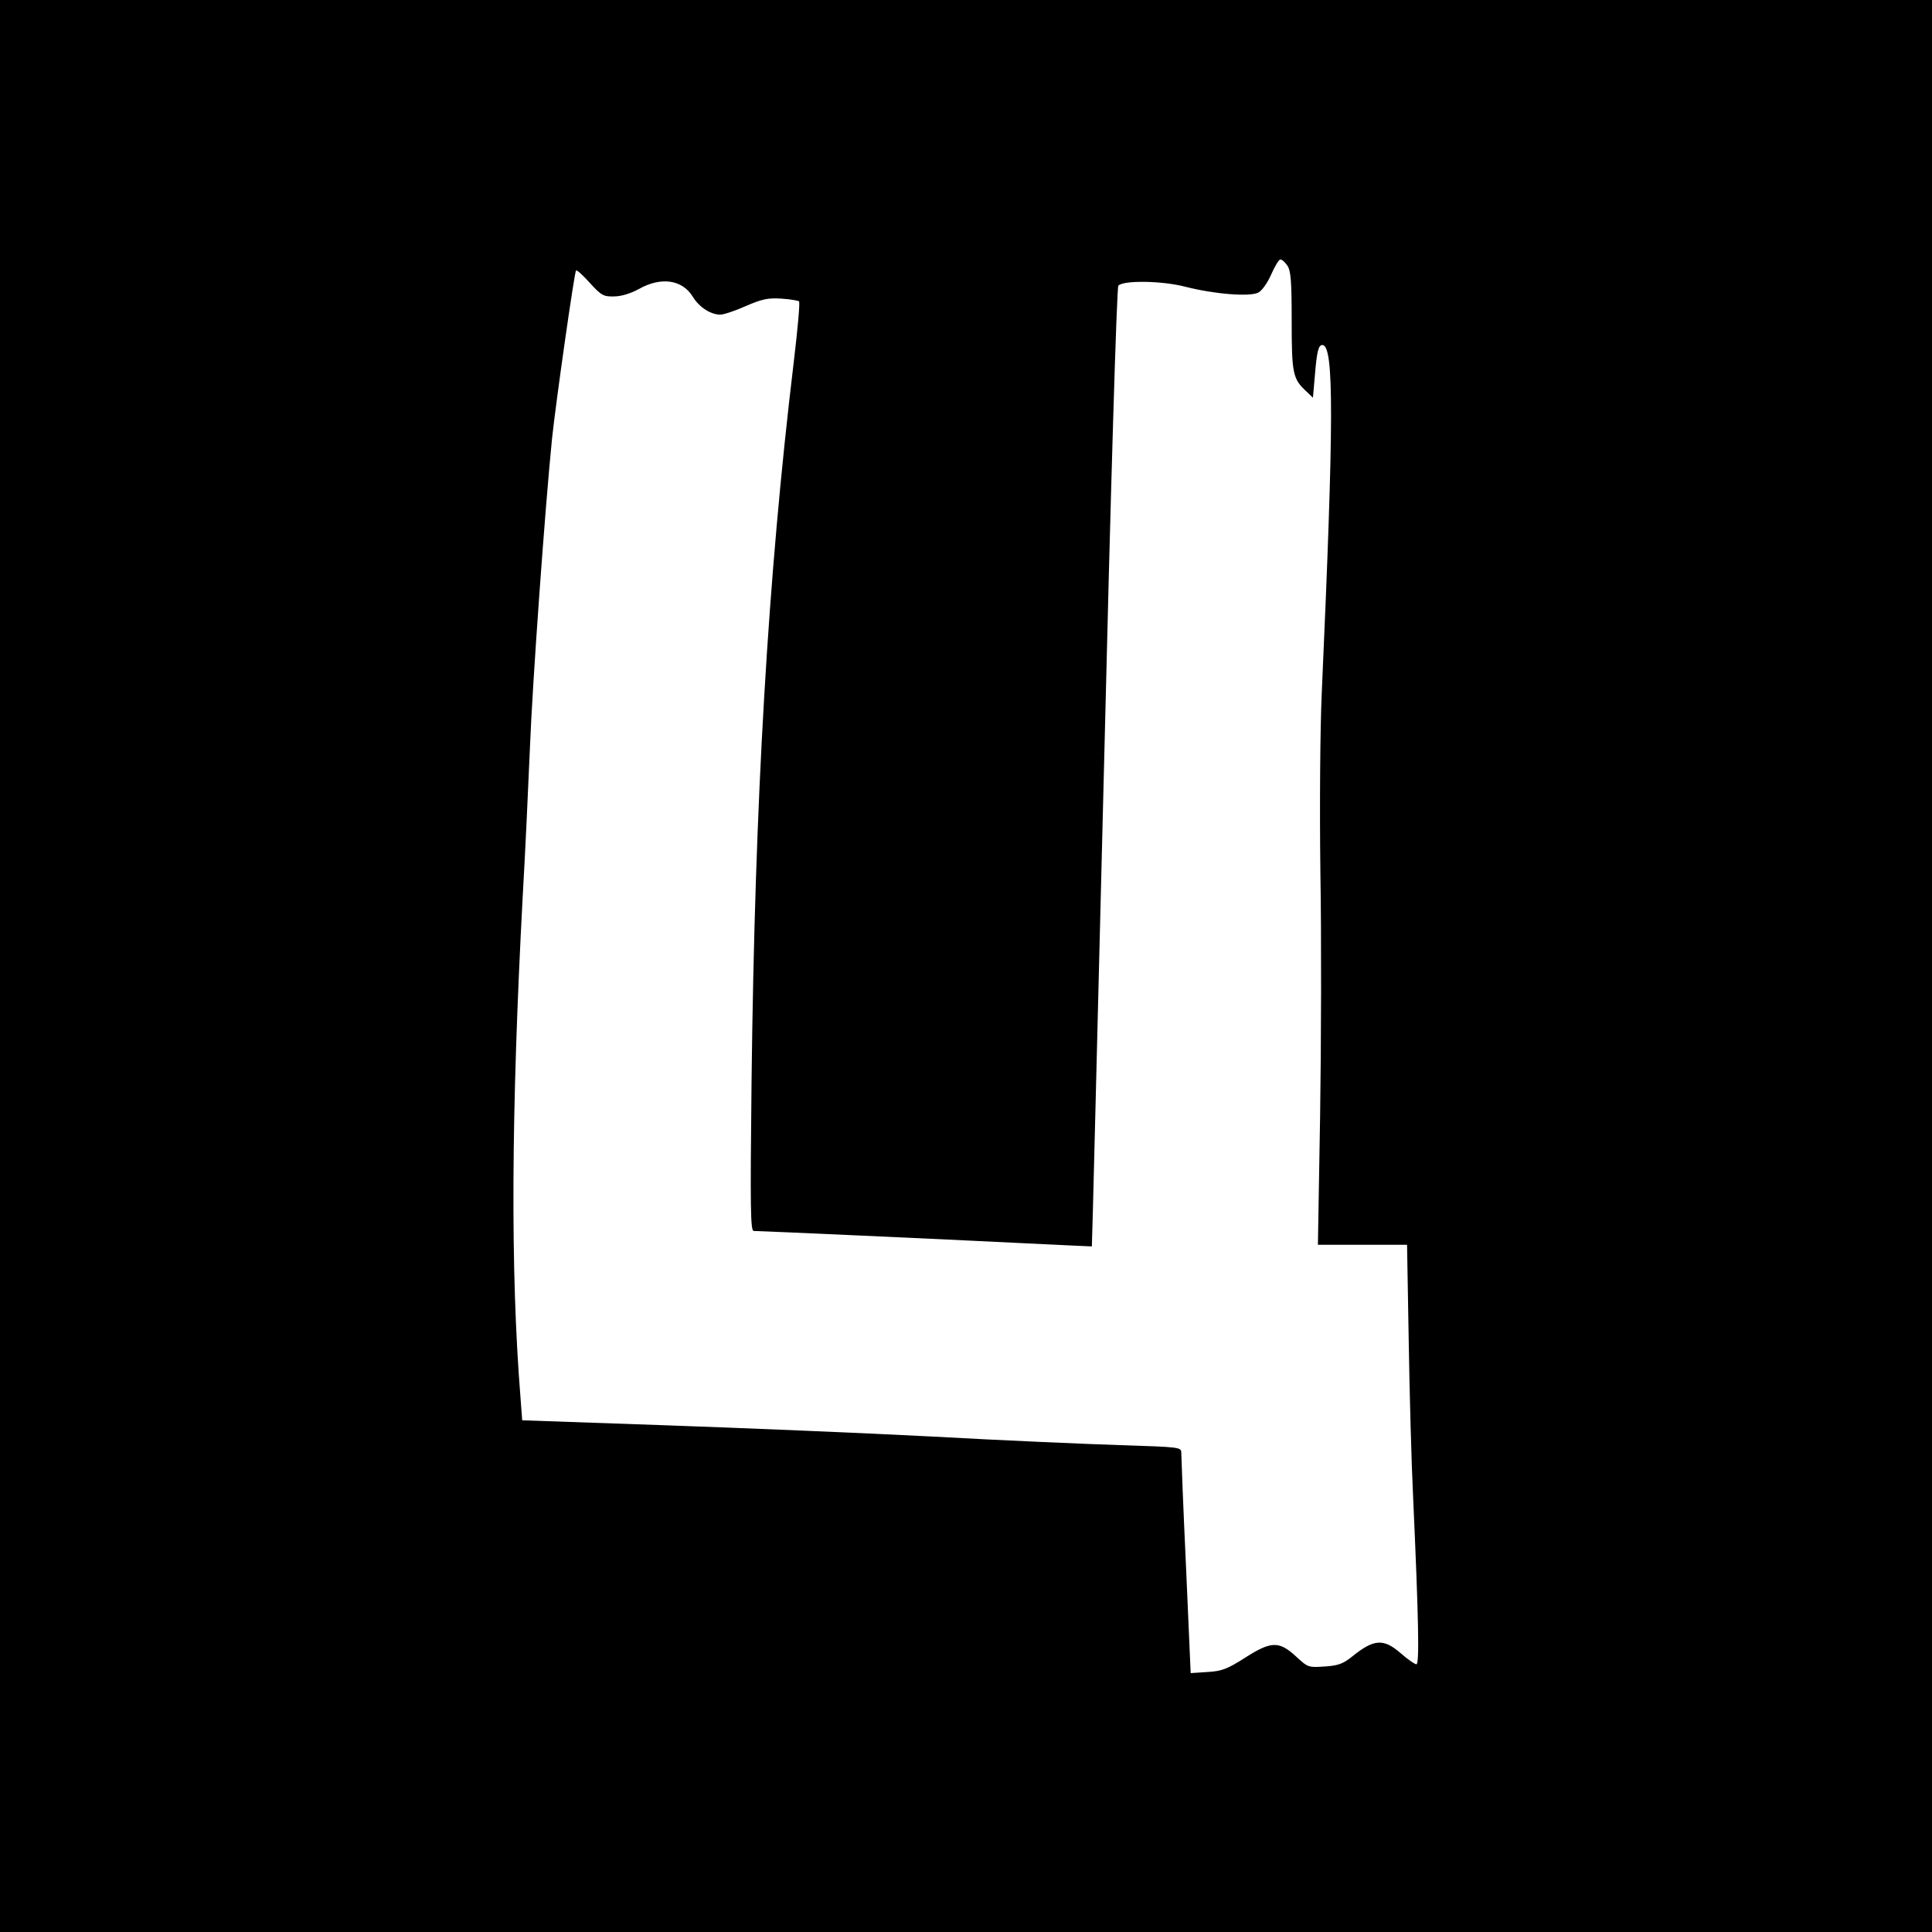 <?xml version="1.0" encoding="UTF-8" standalone="no"?> <svg xmlns="http://www.w3.org/2000/svg" version="1.0" width="700pt" height="700pt" viewBox="0 0 700 700" preserveAspectRatio="xMidYMid meet"><g transform="translate(0,700) scale(0.1,-0.1)" fill="#000000" stroke="none"><path d="M0 3500 l0 -3500 3500 0 3500 0 0 3500 0 3500 -3500 0 -3500 0 0 -3500z m4664 2538 c13 -18 16 -56 16 -201 0 -190 4 -210 53 -255 l24 -23 7 80 c7 87 13 111 27 111 43 0 42 -272 -2 -1260 -6 -134 -8 -413 -5 -650 4 -228 3 -625 -1 -883 l-8 -467 161 0 162 0 6 -347 c3 -192 10 -447 16 -568 20 -442 23 -605 12 -605 -6 0 -32 18 -57 40 -62 54 -97 52 -176 -12 -32 -26 -51 -33 -99 -36 -59 -4 -61 -4 -105 37 -61 56 -90 55 -185 -6 -63 -40 -83 -48 -135 -51 l-61 -4 -17 388 c-10 214 -17 398 -17 410 0 21 -5 21 -222 28 -123 4 -428 17 -678 31 -250 13 -687 31 -971 41 l-517 18 -6 80 c-37 460 -34 1033 8 1821 9 154 20 395 26 535 9 235 55 871 80 1120 14 133 81 603 87 610 3 3 25 -17 50 -45 42 -46 50 -50 88 -49 26 0 61 11 90 27 80 45 157 34 195 -28 23 -38 65 -65 100 -65 12 0 54 14 92 31 60 26 81 30 129 27 32 -2 61 -7 64 -10 4 -3 -5 -102 -19 -219 -94 -781 -141 -1588 -153 -2606 -5 -464 -4 -543 8 -543 22 0 690 -30 969 -44 140 -7 255 -12 256 -12 1 1 20 782 44 1736 24 998 46 1739 52 1745 18 20 159 18 243 -4 106 -27 234 -37 264 -21 13 6 34 36 47 66 13 30 28 54 33 54 6 0 17 -10 25 -22z"></path></g></svg> 